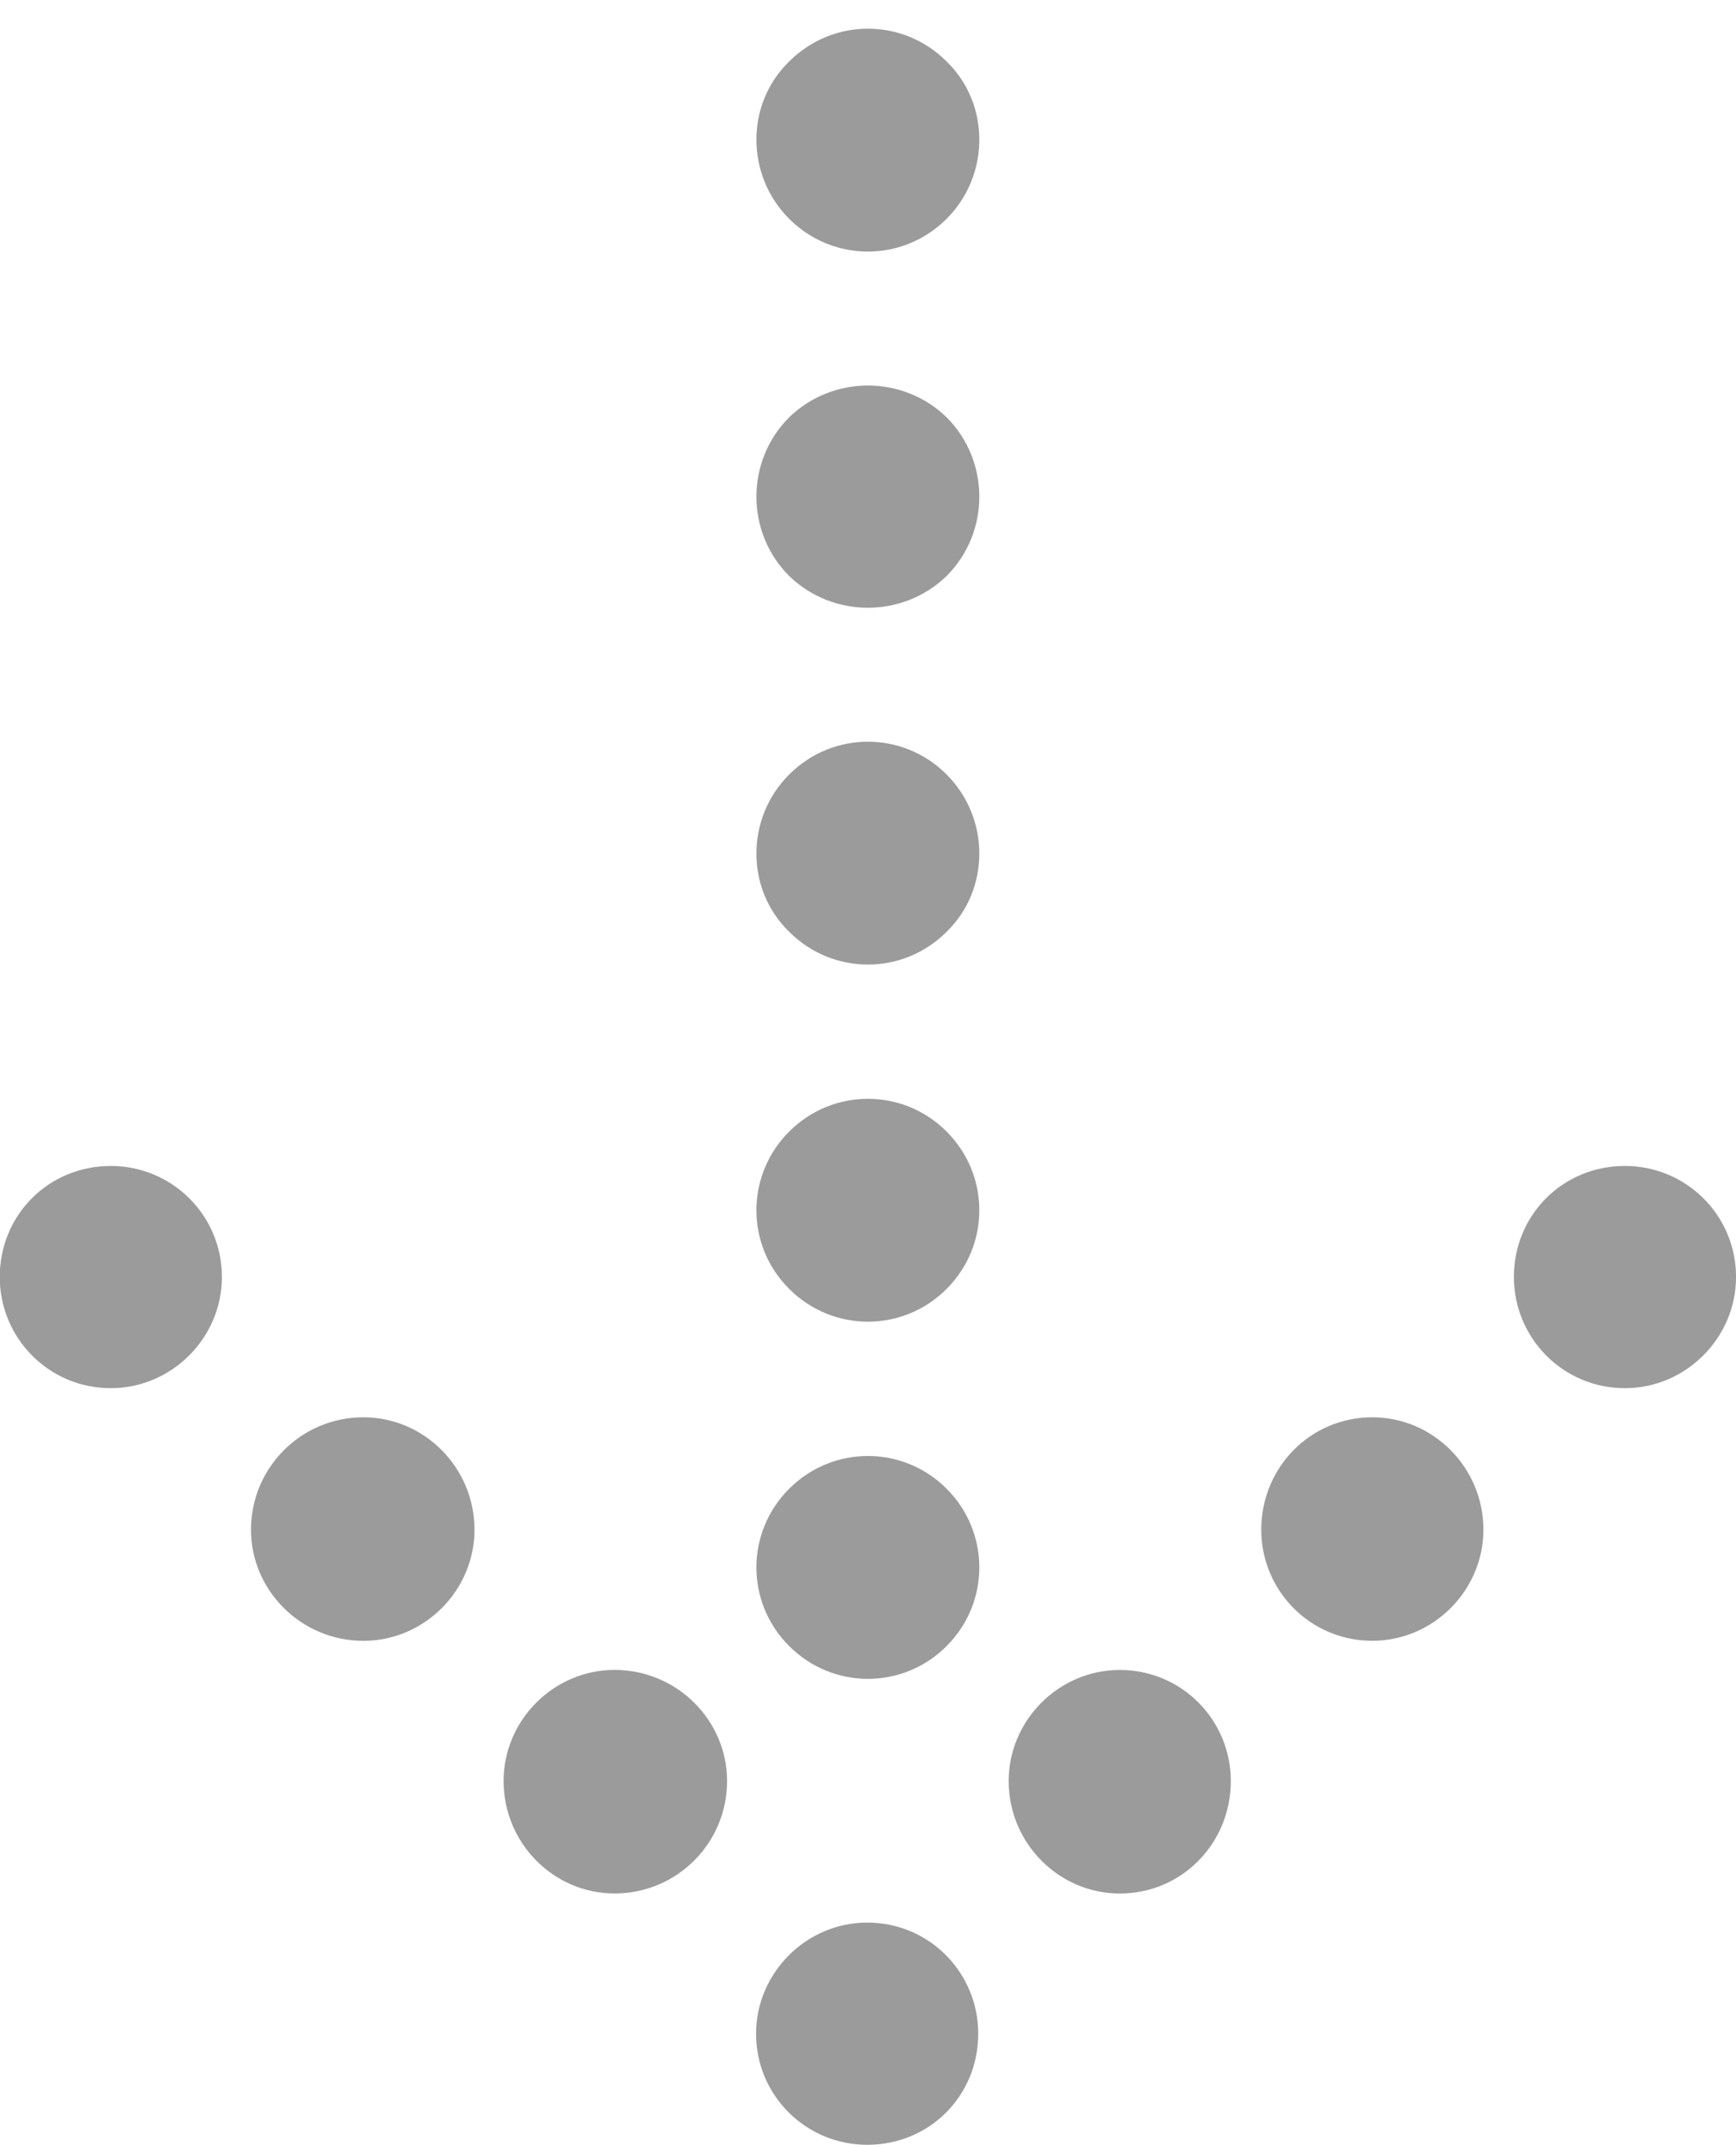 <?xml version="1.0" encoding="UTF-8"?>
<svg width="34px" height="42px" viewBox="0 0 34 42" version="1.1" xmlns="http://www.w3.org/2000/svg" xmlns:xlink="http://www.w3.org/1999/xlink">
    <!-- Generator: Sketch 45.2 (43514) - http://www.bohemiancoding.com/sketch -->
    <title>down_arrow</title>
    <desc>Created with Sketch.</desc>
    <defs></defs>
    <g id="consulting" stroke="none" stroke-width="1" fill="none" fill-rule="evenodd">
        <g id="PriceHD" transform="translate(-740, -1436)" fill="#9B9B9B">
            <g id="down_arrow" transform="translate(757, 1457.562) rotate(-270) translate(-757, -1457.562) translate(736, 1439.562)">
                <path d="M41.431,18.016 C41.431,19.207 40.473,20.192 39.256,20.192 C38.064,20.192 37.08,19.207 37.08,18.016 C37.08,16.796 38.064,15.841 39.256,15.841 C40.473,15.841 41.431,16.796 41.431,18.016" id="Fill-1"></path>
                <path d="M36.511,13.069 C36.511,14.261 35.526,15.245 34.309,15.245 C33.118,15.245 32.134,14.261 32.134,13.069 C32.134,11.852 33.118,10.894 34.309,10.894 C35.526,10.894 36.511,11.852 36.511,13.069" id="Fill-4"></path>
                <path d="M31.563,8.122 C31.563,9.339 30.579,10.298 29.388,10.298 C28.171,10.298 27.187,9.339 27.187,8.122 C27.187,6.931 28.171,5.947 29.388,5.947 C30.579,5.947 31.563,6.931 31.563,8.122" id="Fill-6"></path>
                <path d="M26.617,3.175 C26.617,4.392 25.632,5.35 24.441,5.35 C23.224,5.35 22.266,4.392 22.266,3.175 C22.266,1.984 23.224,0.999 24.441,0.999 C25.632,0.999 26.617,1.984 26.617,3.175" id="Fill-8"></path>
                <path d="M34.309,20.76 C35.526,20.76 36.51,21.744 36.51,22.964 C36.51,24.156 35.526,25.137 34.309,25.137 C33.118,25.137 32.133,24.156 32.133,22.964 C32.133,21.744 33.118,20.76 34.309,20.76" id="Fill-11"></path>
                <path d="M29.389,25.707 C30.58,25.707 31.564,26.691 31.564,27.883 C31.564,29.1 30.58,30.084 29.389,30.084 C28.171,30.084 27.187,29.1 27.187,27.883 C27.187,26.691 28.171,25.707 29.389,25.707" id="Fill-13"></path>
                <path d="M24.441,30.654 C25.633,30.654 26.617,31.638 26.617,32.83 C26.617,34.047 25.633,35.005 24.441,35.005 C23.224,35.005 22.266,34.047 22.266,32.83 C22.266,31.638 23.224,30.654 24.441,30.654" id="Fill-15"></path>
                <path d="M31.667,16.461 C32.522,17.315 32.522,18.688 31.667,19.543 C30.813,20.4 29.44,20.4 28.585,19.543 C27.731,18.688 27.731,17.315 28.585,16.461 C29.44,15.606 30.813,15.606 31.667,16.461" id="Fill-18"></path>
                <path d="M24.674,16.461 C25.529,17.315 25.529,18.688 24.674,19.543 C23.82,20.4 22.447,20.4 21.592,19.543 C20.738,18.688 20.738,17.315 21.592,16.461 C22.447,15.606 23.82,15.606 24.674,16.461" id="Fill-20"></path>
                <path d="M17.682,16.461 C18.537,17.315 18.537,18.688 17.682,19.543 C16.854,20.4 15.455,20.4 14.601,19.543 C13.746,18.688 13.746,17.315 14.601,16.461 C15.455,15.606 16.854,15.606 17.682,16.461" id="Fill-22"></path>
                <path d="M10.716,16.461 C11.544,17.315 11.544,18.688 10.716,19.543 C9.861,20.4 8.463,20.4 7.608,19.543 C6.779,18.688 6.779,17.315 7.608,16.461 C8.463,15.606 9.861,15.606 10.716,16.461" id="Fill-24"></path>
                <path d="M3.723,16.461 C4.577,17.315 4.577,18.688 3.723,19.543 C2.868,20.4 1.469,20.4 0.641,19.543 C-0.214,18.688 -0.214,17.315 0.641,16.461 C1.469,15.606 2.868,15.606 3.723,16.461" id="Fill-26"></path>
            </g>
        </g>
    </g>
</svg>